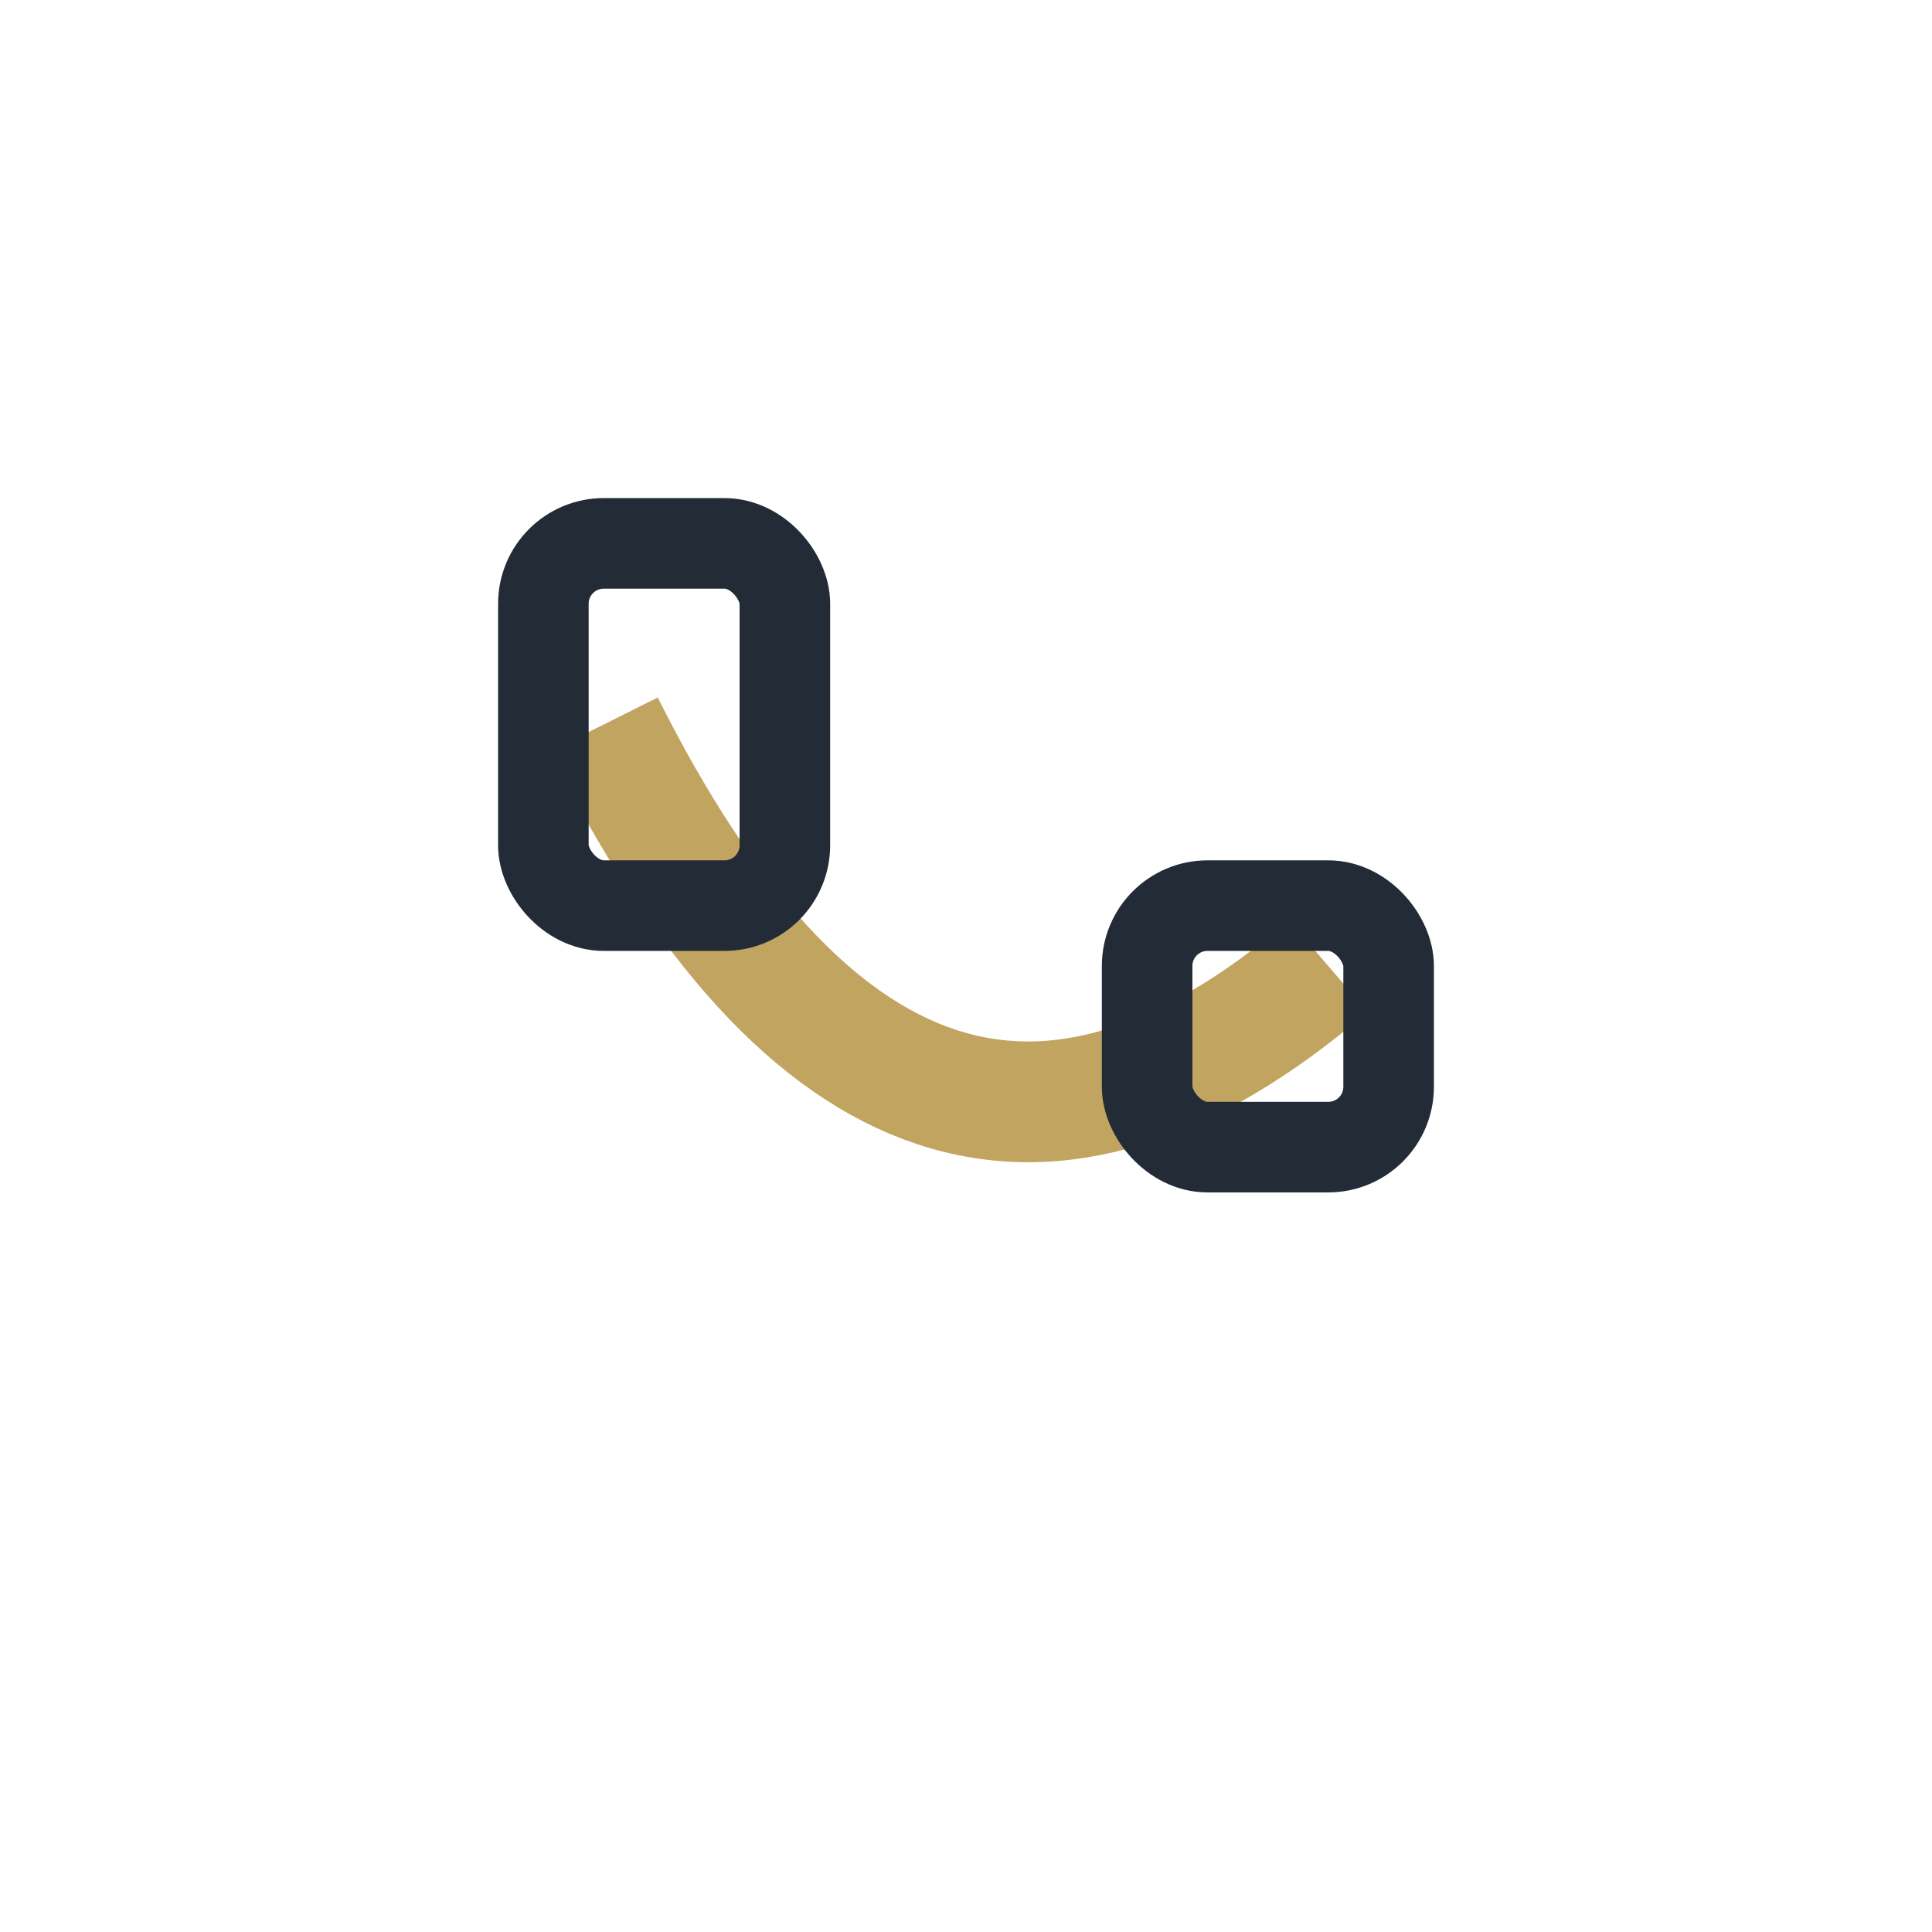 <?xml version="1.0" encoding="UTF-8"?>
<svg xmlns="http://www.w3.org/2000/svg" width="32" height="32" viewBox="0 0 32 32"><path d="M10 12 Q15 22 22 16" fill="none" stroke="#C0A460" stroke-width="2"/><rect x="9" y="9" width="4" height="6" rx="1" fill="none" stroke="#222B36" stroke-width="1.5"/><rect x="19" y="15" width="4" height="4" rx="1" fill="none" stroke="#222B36" stroke-width="1.5"/></svg>